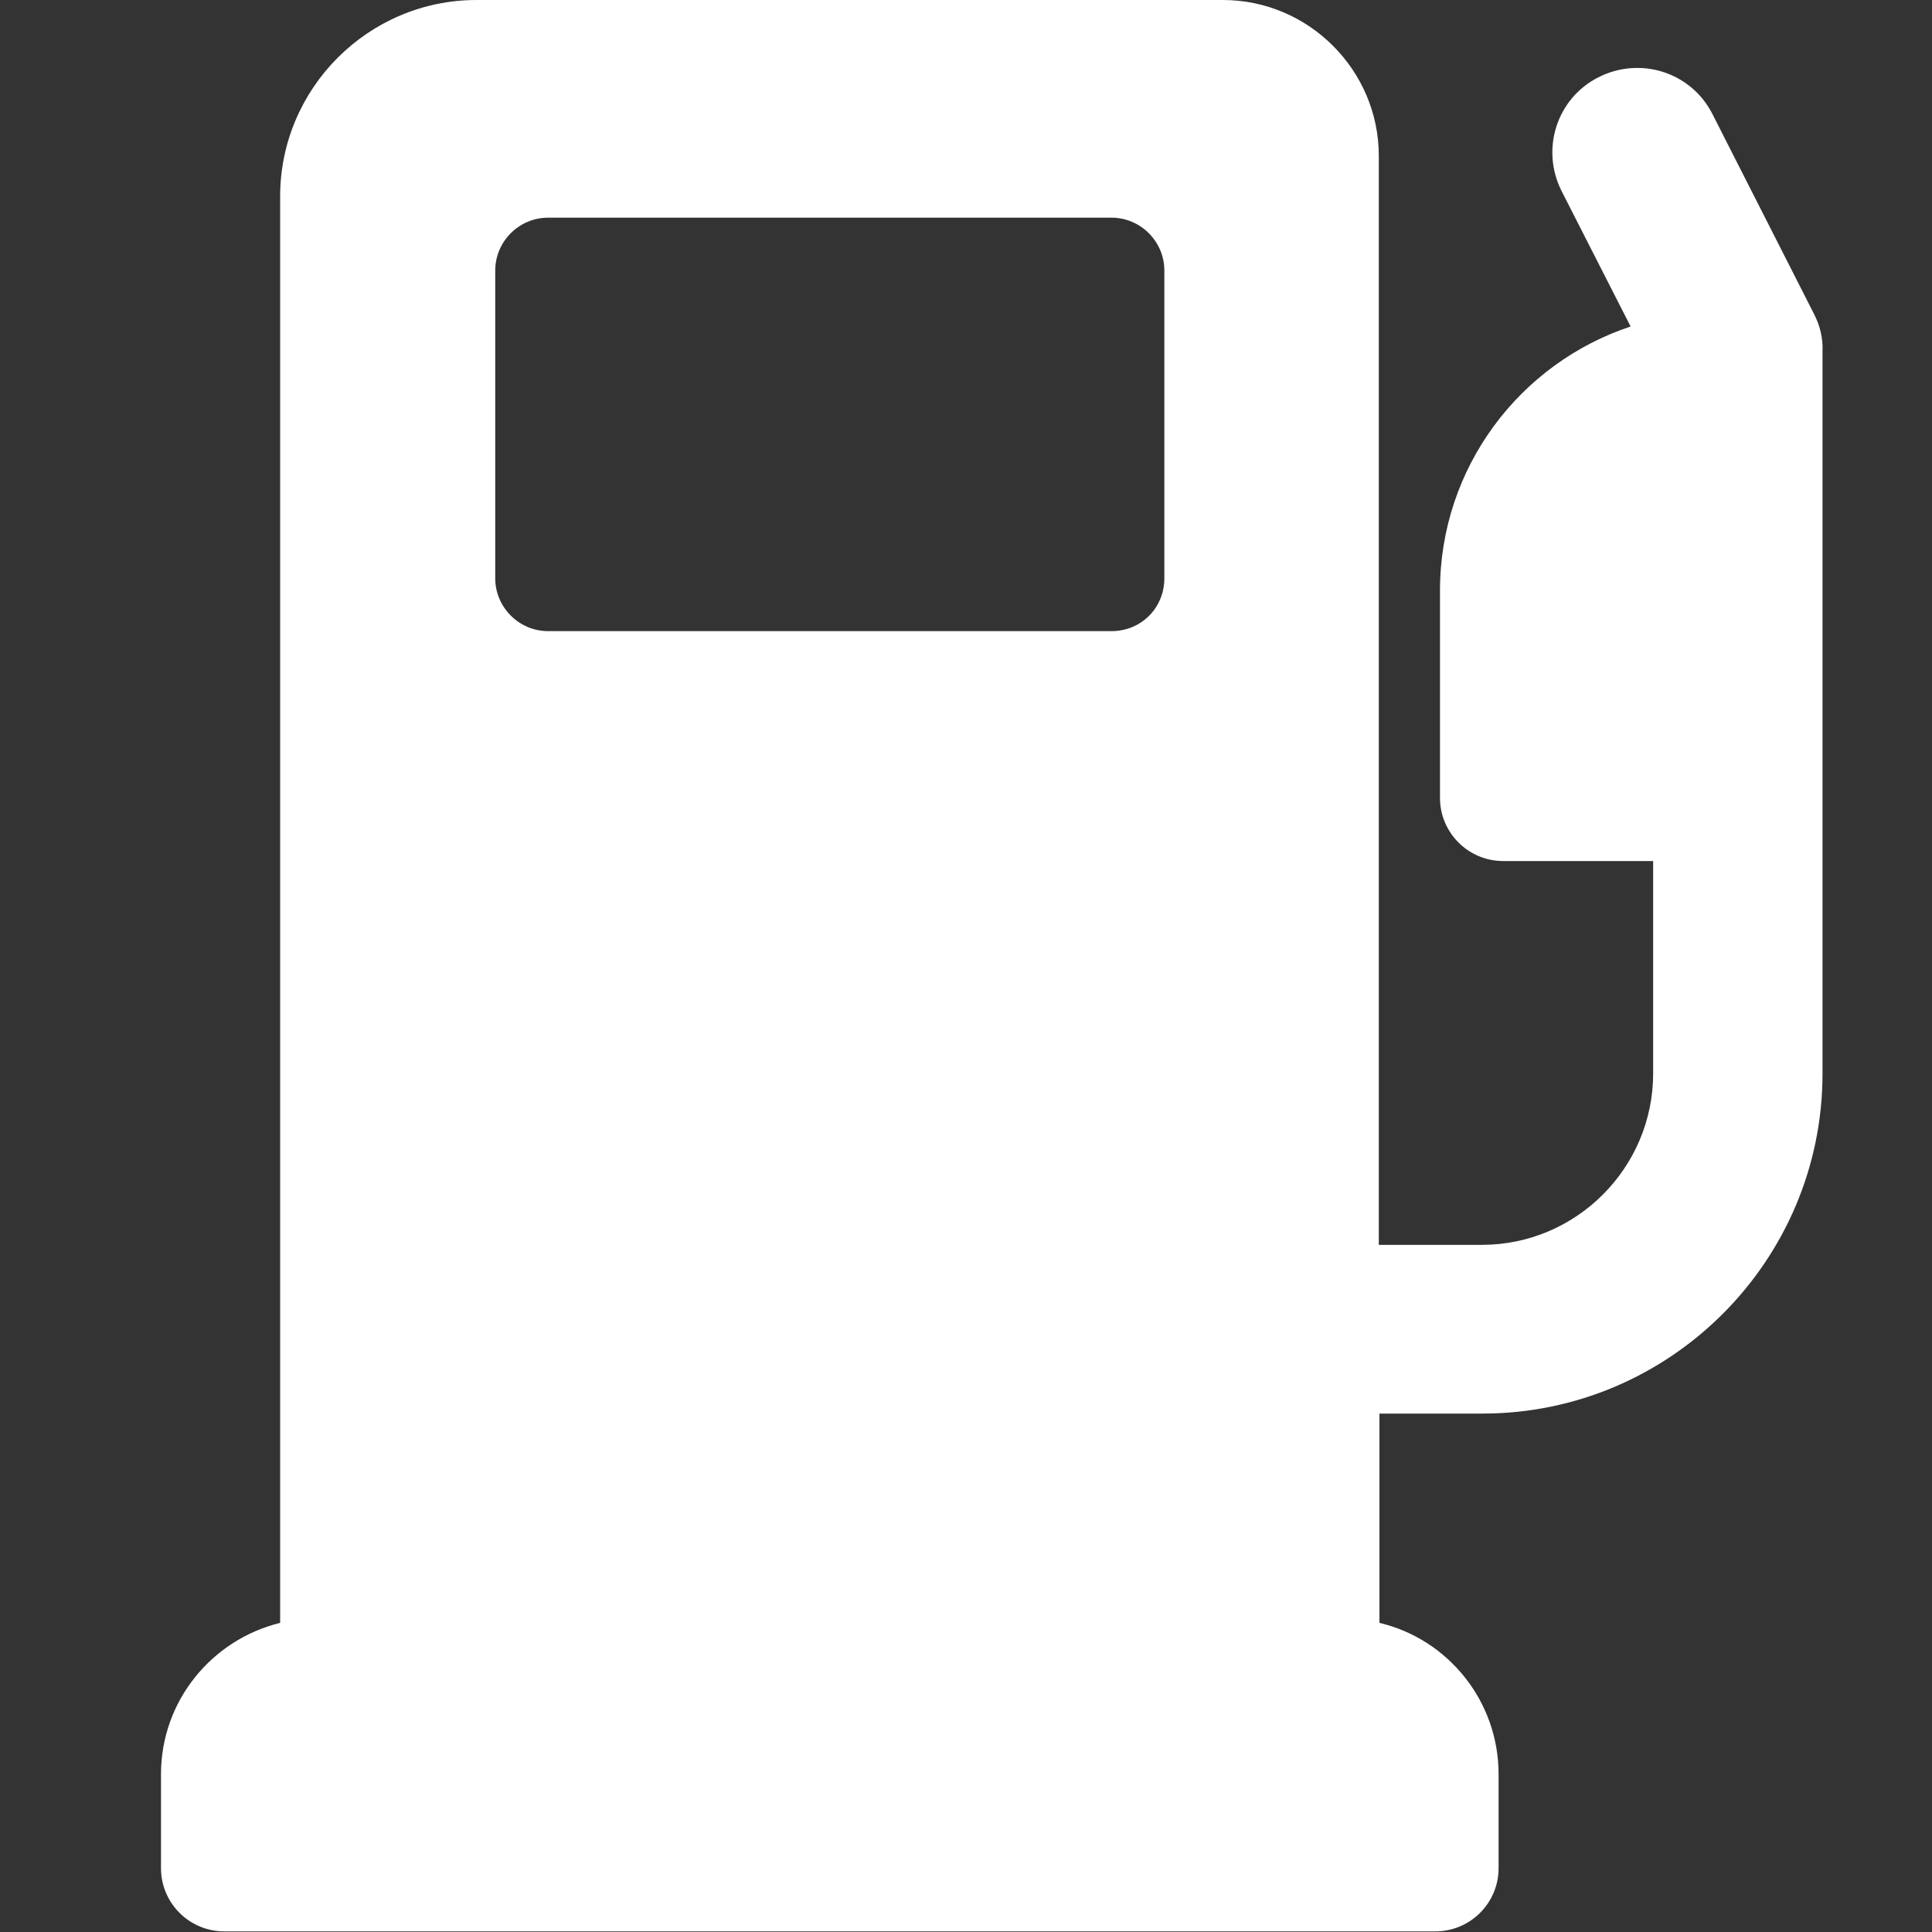 <?xml version="1.0" encoding="utf-8"?>
<!-- Generator: Adobe Illustrator 14.0.0, SVG Export Plug-In . SVG Version: 6.00 Build 43363)  -->
<!DOCTYPE svg PUBLIC "-//W3C//DTD SVG 1.1//EN" "http://www.w3.org/Graphics/SVG/1.1/DTD/svg11.dtd">
<svg version="1.1" xmlns="http://www.w3.org/2000/svg" xmlns:xlink="http://www.w3.org/1999/xlink" x="0px" y="0px" width="300px"
	 height="300px" viewBox="170 0 300 300" enable-background="new 170 0 300 300" xml:space="preserve">
<rect x="170" y="0" width="300" height="300" fill="#333333" stroke="none"/>
<g id="レイヤー_2" display="none">
	<rect x="170" y="0" display="inline" fill="#3FBDFF" width="299.5" height="302.5"/>
</g>
<g id="Layer_1">
	<g>
		<g>
			<path fill="#FFFFFF" d="M451.6,48.6l-15.7-30.9c-3.3-6.5-11.2-9-17.7-5.7c-6.5,3.3-9,11.2-5.7,17.7l10.7,21
				c-17.2,5.7-29.6,21.9-29.6,41v32.2c0,5.4,4.4,9.8,9.8,9.8h23.3v33c0,14.6-11.9,26.6-26.6,26.6h-16V24.2
				c0-13.3-10.9-24.2-24.2-24.2H244c-16.8,0-30.5,13.7-30.5,30.5V252c-10.6,2.6-18.5,12.1-18.5,23.5v14.6c0,5.4,4.4,9.8,9.8,9.8
				h188.1c5.4,0,9.8-4.4,9.8-9.8v-14.6c0-11.4-7.9-21-18.5-23.5v-32.5h16c29.1,0,52.8-23.7,52.8-52.8V54.6
				C453.1,52.5,452.6,50.5,451.6,48.6z M342.6,98h-87.5c-4.5,0-8.2-3.7-8.2-8.2V42c0-4.5,3.7-8.2,8.2-8.2h87.5
				c4.5,0,8.2,3.7,8.2,8.2v47.8l0,0C350.8,94.4,347.2,98,342.6,98z"/>
		</g>
	</g>
</g>
</svg>
